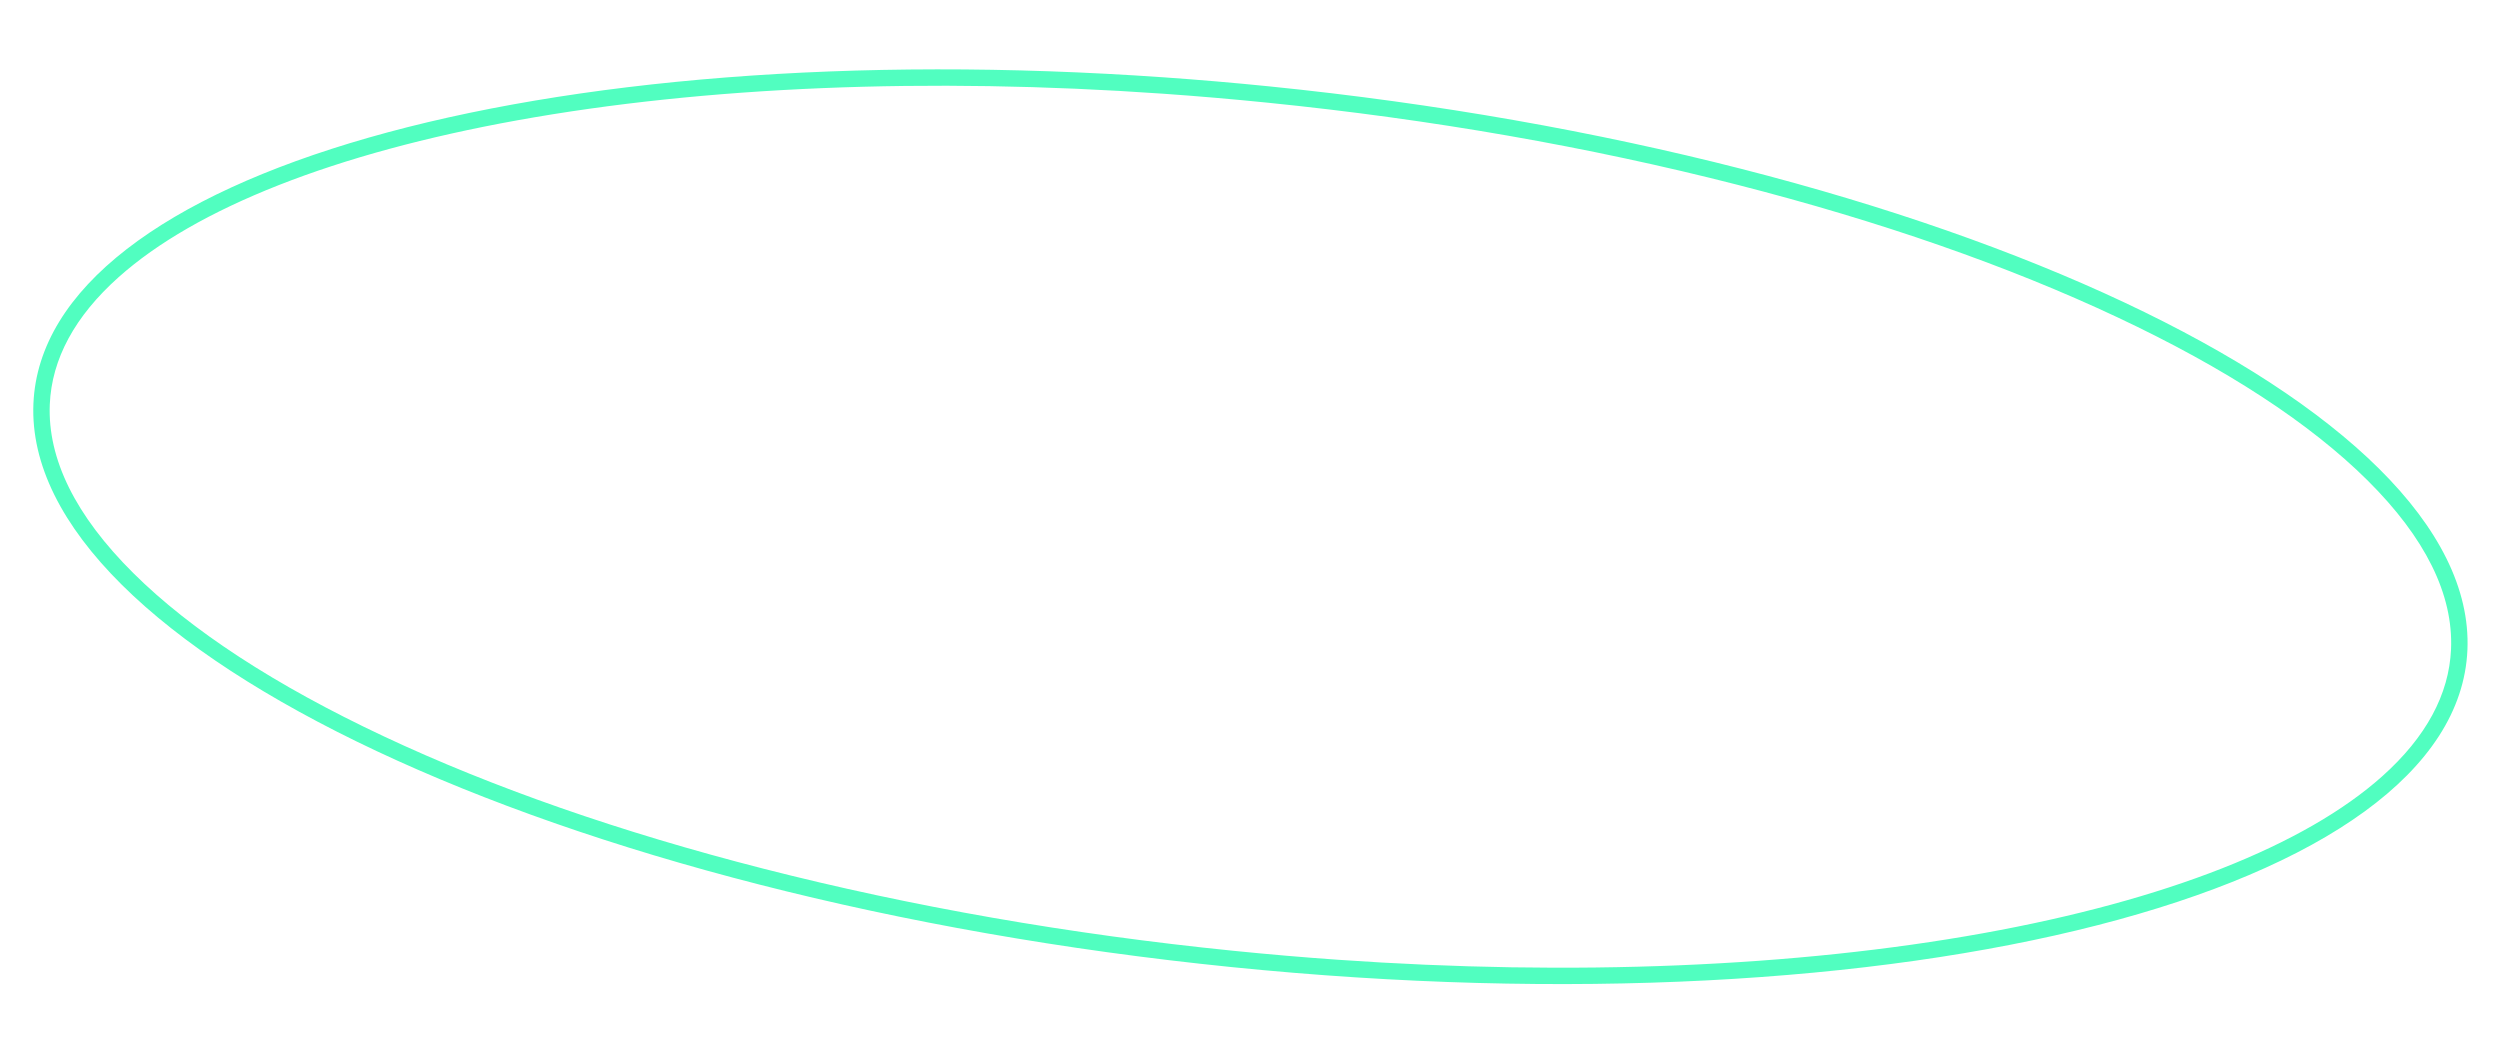 <?xml version="1.0" encoding="UTF-8"?> <svg xmlns="http://www.w3.org/2000/svg" width="152.583" height="64.232" viewBox="0 0 152.583 64.232"> <g id="Контур_13430" data-name="Контур 13430" transform="matrix(0.998, 0.07, -0.07, 0.998, 3.101, -2.789)" fill="none"> <path d="M74.716,2.836c41.194,1.27,74.915,14.333,75.319,29.178s-32.663,25.85-73.856,24.58S1.264,42.261.86,27.416,33.522,1.566,74.716,2.836Z" stroke="none"></path> <path d="M 68.278 3.736 C 53.915 3.736 40.369 5.249 29.103 8.11 C 23.655 9.494 18.862 11.164 14.857 13.073 C 10.852 14.983 7.705 17.098 5.504 19.36 C 3.01 21.922 1.784 24.623 1.859 27.389 C 1.95 30.725 3.902 34.06 7.659 37.302 C 11.416 40.544 16.774 43.525 23.584 46.163 C 30.443 48.82 38.411 50.987 47.268 52.603 C 56.453 54.279 66.19 55.286 76.209 55.594 C 78.345 55.66 80.501 55.694 82.616 55.694 C 96.979 55.694 110.526 54.181 121.791 51.32 C 127.239 49.936 132.033 48.266 136.038 46.357 C 140.043 44.447 143.19 42.332 145.391 40.07 C 147.884 37.508 149.11 34.807 149.035 32.041 C 148.944 28.705 146.993 25.37 143.235 22.128 C 139.478 18.886 134.12 15.905 127.31 13.267 C 120.452 10.61 112.483 8.443 103.627 6.827 C 94.442 5.151 84.705 4.144 74.685 3.836 C 72.549 3.77 70.394 3.736 68.278 3.736 M 68.278 2.736 C 70.399 2.736 72.546 2.769 74.716 2.836 C 115.909 4.106 149.631 17.169 150.035 32.014 C 150.439 46.859 117.372 57.863 76.179 56.594 C 34.985 55.324 1.264 42.261 0.86 27.416 C 0.477 13.353 30.132 2.736 68.278 2.736 Z" stroke="none" fill="#51fec0"></path> </g> </svg> 